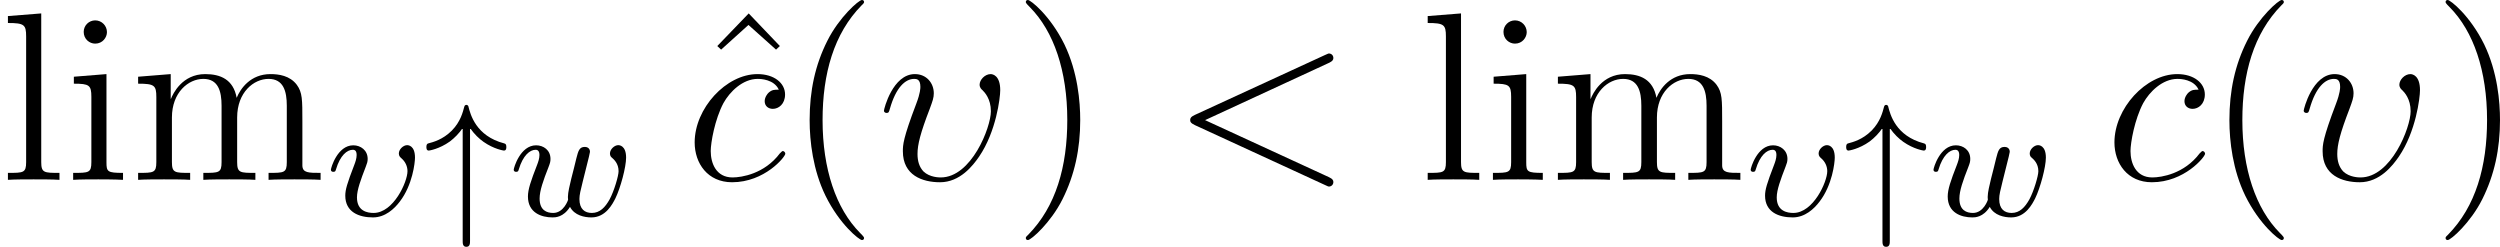 <?xml version='1.0' encoding='UTF-8'?>
<!-- This file was generated by dvisvgm 2.3.5 -->
<svg height='12.306pt' version='1.1' viewBox='154.159 215.272 124.636 12.306' width='124.636pt' xmlns='http://www.w3.org/2000/svg' xmlns:xlink='http://www.w3.org/1999/xlink'>
<defs>
<path d='M6.121 -4.471C6.121 -5.2 5.75 -5.272 5.643 -5.272C5.356 -5.272 5.093 -4.985 5.093 -4.746C5.093 -4.603 5.177 -4.519 5.236 -4.471C5.344 -4.364 5.655 -4.041 5.655 -3.419C5.655 -2.618 4.686 -0.12 3.156 -0.12C3.084 -0.12 2.606 -0.12 2.295 -0.418C2.08 -0.646 1.997 -0.944 1.997 -1.291C1.997 -1.757 2.14 -2.331 2.606 -3.539C2.75 -3.933 2.809 -4.089 2.809 -4.316C2.809 -4.818 2.451 -5.272 1.865 -5.272C0.765 -5.272 0.323 -3.539 0.323 -3.443C0.323 -3.395 0.371 -3.335 0.454 -3.335C0.562 -3.335 0.574 -3.383 0.622 -3.551C0.921 -4.603 1.387 -5.033 1.829 -5.033C1.949 -5.033 2.14 -5.021 2.14 -4.639C2.14 -4.579 2.14 -4.328 1.937 -3.802C1.267 -2.044 1.267 -1.733 1.267 -1.423C1.267 -0.227 2.236 0.12 3.12 0.12C4.113 0.12 4.758 -0.705 5.069 -1.16C5.918 -2.403 6.121 -4.089 6.121 -4.471Z' id='g7-29'/>
<path d='M7.878 -5.822C8.094 -5.918 8.118 -6.001 8.118 -6.073C8.118 -6.205 8.022 -6.3 7.89 -6.3C7.867 -6.3 7.855 -6.288 7.687 -6.217L1.219 -3.24C1.004 -3.144 0.98 -3.061 0.98 -2.989C0.98 -2.905 0.992 -2.833 1.219 -2.726L7.687 0.251C7.843 0.323 7.867 0.335 7.89 0.335C8.022 0.335 8.118 0.239 8.118 0.108C8.118 0.036 8.094 -0.048 7.878 -0.143L1.722 -2.977L7.878 -5.822Z' id='g7-60'/>
<path d='M4.674 -4.495C4.447 -4.495 4.34 -4.495 4.172 -4.352C4.101 -4.292 3.969 -4.113 3.969 -3.921C3.969 -3.682 4.148 -3.539 4.376 -3.539C4.663 -3.539 4.985 -3.778 4.985 -4.256C4.985 -4.83 4.435 -5.272 3.61 -5.272C2.044 -5.272 0.478 -3.563 0.478 -1.865C0.478 -0.825 1.124 0.12 2.343 0.12C3.969 0.12 4.997 -1.148 4.997 -1.303C4.997 -1.375 4.926 -1.435 4.878 -1.435C4.842 -1.435 4.83 -1.423 4.722 -1.315C3.957 -0.299 2.821 -0.12 2.367 -0.12C1.542 -0.12 1.279 -0.837 1.279 -1.435C1.279 -1.853 1.482 -3.013 1.913 -3.826C2.224 -4.388 2.869 -5.033 3.622 -5.033C3.778 -5.033 4.435 -5.009 4.674 -4.495Z' id='g7-99'/>
<path d='M2.295 -4.376C2.511 -4.065 2.75 -3.842 2.965 -3.69C3.483 -3.324 3.969 -3.252 3.985 -3.252C4.105 -3.252 4.105 -3.379 4.105 -3.427C4.105 -3.531 4.089 -3.587 4.001 -3.61C2.582 -3.977 2.311 -5.069 2.216 -5.444C2.216 -5.467 2.184 -5.531 2.112 -5.531C2.096 -5.531 2.024 -5.523 2.008 -5.436C1.937 -5.173 1.825 -4.694 1.387 -4.248C0.933 -3.794 0.454 -3.674 0.215 -3.61C0.128 -3.587 0.12 -3.507 0.12 -3.427C0.12 -3.379 0.12 -3.252 0.239 -3.252C0.255 -3.252 0.757 -3.324 1.291 -3.706C1.522 -3.881 1.753 -4.113 1.929 -4.376V1.243C1.929 1.371 1.929 1.546 2.112 1.546S2.295 1.371 2.295 1.243V-4.376Z' id='g12-34'/>
<path d='M4.431 -2.901C4.431 -3.523 4.073 -3.523 4.041 -3.523C3.85 -3.523 3.626 -3.316 3.626 -3.108C3.626 -2.981 3.69 -2.925 3.762 -2.861C3.945 -2.702 4.057 -2.471 4.057 -2.224C4.057 -1.698 3.363 -0.143 2.367 -0.143C2.072 -0.143 1.538 -0.223 1.538 -0.917C1.538 -1.291 1.73 -1.809 1.977 -2.447C2.04 -2.614 2.072 -2.694 2.072 -2.837C2.072 -3.268 1.722 -3.515 1.355 -3.515C0.566 -3.515 0.239 -2.391 0.239 -2.295C0.239 -2.224 0.295 -2.192 0.359 -2.192C0.462 -2.192 0.47 -2.24 0.494 -2.319C0.701 -3.013 1.044 -3.292 1.331 -3.292C1.451 -3.292 1.522 -3.22 1.522 -3.029C1.522 -2.861 1.459 -2.678 1.403 -2.534C1.044 -1.602 0.956 -1.299 0.956 -1.004C0.956 -0.183 1.642 0.08 2.335 0.08C2.949 0.08 3.403 -0.351 3.674 -0.709C4.312 -1.538 4.431 -2.654 4.431 -2.901Z' id='g14-29'/>
<path d='M3.905 -2.606C3.953 -2.798 4.041 -3.14 4.041 -3.188C4.041 -3.387 3.881 -3.435 3.786 -3.435C3.507 -3.435 3.459 -3.236 3.363 -2.869C3.26 -2.455 3.228 -2.303 3.108 -1.849C3.037 -1.546 2.941 -1.172 2.941 -0.94C2.941 -0.901 2.949 -0.837 2.949 -0.797C2.949 -0.789 2.734 -0.143 2.208 -0.143C1.889 -0.143 1.53 -0.271 1.53 -0.861C1.53 -1.251 1.714 -1.769 1.969 -2.415C2.048 -2.622 2.072 -2.694 2.072 -2.837C2.072 -3.276 1.722 -3.515 1.355 -3.515C0.566 -3.515 0.239 -2.391 0.239 -2.295C0.239 -2.224 0.295 -2.192 0.359 -2.192C0.462 -2.192 0.47 -2.24 0.494 -2.319C0.701 -3.013 1.044 -3.292 1.331 -3.292C1.451 -3.292 1.522 -3.212 1.522 -3.029C1.522 -2.861 1.459 -2.678 1.403 -2.534C1.092 -1.737 0.948 -1.315 0.948 -0.964C0.948 -0.151 1.618 0.08 2.176 0.08C2.303 0.08 2.718 0.08 3.045 -0.446C3.268 -0.016 3.77 0.08 4.113 0.08C4.83 0.08 5.165 -0.59 5.308 -0.869C5.563 -1.387 5.842 -2.431 5.842 -2.901C5.842 -3.523 5.483 -3.523 5.452 -3.523C5.26 -3.523 5.037 -3.316 5.037 -3.108C5.037 -2.997 5.085 -2.933 5.141 -2.893C5.228 -2.813 5.467 -2.614 5.467 -2.224C5.467 -1.993 5.244 -1.235 5.021 -0.821C4.798 -0.422 4.535 -0.143 4.136 -0.143C3.786 -0.143 3.515 -0.327 3.515 -0.837C3.515 -1.044 3.571 -1.267 3.682 -1.714L3.905 -2.606Z' id='g14-119'/>
<path d='M3.885 2.905C3.885 2.869 3.885 2.845 3.682 2.642C2.487 1.435 1.817 -0.538 1.817 -2.977C1.817 -5.296 2.379 -7.293 3.766 -8.703C3.885 -8.811 3.885 -8.835 3.885 -8.871C3.885 -8.942 3.826 -8.966 3.778 -8.966C3.622 -8.966 2.642 -8.106 2.056 -6.934C1.447 -5.727 1.172 -4.447 1.172 -2.977C1.172 -1.913 1.339 -0.49 1.961 0.789C2.666 2.224 3.646 3.001 3.778 3.001C3.826 3.001 3.885 2.977 3.885 2.905Z' id='g26-40'/>
<path d='M3.371 -2.977C3.371 -3.885 3.252 -5.368 2.582 -6.755C1.877 -8.189 0.897 -8.966 0.765 -8.966C0.717 -8.966 0.658 -8.942 0.658 -8.871C0.658 -8.835 0.658 -8.811 0.861 -8.608C2.056 -7.4 2.726 -5.428 2.726 -2.989C2.726 -0.669 2.164 1.327 0.777 2.738C0.658 2.845 0.658 2.869 0.658 2.905C0.658 2.977 0.717 3.001 0.765 3.001C0.921 3.001 1.901 2.14 2.487 0.968C3.096 -0.251 3.371 -1.542 3.371 -2.977Z' id='g26-41'/>
<path d='M2.929 -8.297L1.363 -6.671L1.554 -6.492L2.917 -7.723L4.292 -6.492L4.483 -6.671L2.929 -8.297Z' id='g26-94'/>
<path d='M2.08 -7.364C2.08 -7.675 1.829 -7.95 1.494 -7.95C1.184 -7.95 0.921 -7.699 0.921 -7.376C0.921 -7.018 1.207 -6.791 1.494 -6.791C1.865 -6.791 2.08 -7.101 2.08 -7.364ZM0.43 -5.141V-4.794C1.196 -4.794 1.303 -4.722 1.303 -4.136V-0.885C1.303 -0.347 1.172 -0.347 0.395 -0.347V0C0.729 -0.024 1.303 -0.024 1.65 -0.024C1.781 -0.024 2.475 -0.024 2.881 0V-0.347C2.104 -0.347 2.056 -0.406 2.056 -0.873V-5.272L0.43 -5.141Z' id='g26-105'/>
<path d='M2.056 -8.297L0.395 -8.165V-7.819C1.207 -7.819 1.303 -7.735 1.303 -7.149V-0.885C1.303 -0.347 1.172 -0.347 0.395 -0.347V0C0.729 -0.024 1.315 -0.024 1.674 -0.024S2.63 -0.024 2.965 0V-0.347C2.2 -0.347 2.056 -0.347 2.056 -0.885V-8.297Z' id='g26-108'/>
<path d='M8.572 -2.905C8.572 -4.017 8.572 -4.352 8.297 -4.734C7.95 -5.2 7.388 -5.272 6.982 -5.272C5.99 -5.272 5.487 -4.555 5.296 -4.089C5.129 -5.009 4.483 -5.272 3.73 -5.272C2.57 -5.272 2.116 -4.28 2.02 -4.041H2.008V-5.272L0.383 -5.141V-4.794C1.196 -4.794 1.291 -4.71 1.291 -4.125V-0.885C1.291 -0.347 1.16 -0.347 0.383 -0.347V0C0.693 -0.024 1.339 -0.024 1.674 -0.024C2.02 -0.024 2.666 -0.024 2.977 0V-0.347C2.212 -0.347 2.068 -0.347 2.068 -0.885V-3.108C2.068 -4.364 2.893 -5.033 3.634 -5.033S4.543 -4.423 4.543 -3.694V-0.885C4.543 -0.347 4.411 -0.347 3.634 -0.347V0C3.945 -0.024 4.591 -0.024 4.926 -0.024C5.272 -0.024 5.918 -0.024 6.229 0V-0.347C5.464 -0.347 5.32 -0.347 5.32 -0.885V-3.108C5.32 -4.364 6.145 -5.033 6.886 -5.033S7.795 -4.423 7.795 -3.694V-0.885C7.795 -0.347 7.663 -0.347 6.886 -0.347V0C7.197 -0.024 7.843 -0.024 8.177 -0.024C8.524 -0.024 9.17 -0.024 9.48 0V-0.347C8.883 -0.347 8.584 -0.347 8.572 -0.705V-2.905Z' id='g26-109'/>
</defs>
<g id='page1'>
<use x='154.159' xlink:href='#g26-108' y='224.238'/>
<use x='157.411' xlink:href='#g26-105' y='224.238'/>
<use x='160.662' xlink:href='#g26-109' y='224.238'/>
<use x='170.417' xlink:href='#g14-29' y='226.031'/>
<use x='175.297' xlink:href='#g12-34' y='226.031'/>
<use x='179.531' xlink:href='#g14-119' y='226.031'/>
<use x='188.556' xlink:href='#g26-94' y='224.238'/>
<use x='188.313' xlink:href='#g7-99' y='224.238'/>
<use x='193.351' xlink:href='#g26-40' y='224.238'/>
<use x='197.904' xlink:href='#g7-29' y='224.238'/>
<use x='204.642' xlink:href='#g26-41' y='224.238'/>
<use x='212.515' xlink:href='#g7-60' y='224.238'/>
<use x='224.941' xlink:href='#g26-108' y='224.238'/>
<use x='228.193' xlink:href='#g26-105' y='224.238'/>
<use x='231.444' xlink:href='#g26-109' y='224.238'/>
<use x='241.199' xlink:href='#g14-29' y='226.031'/>
<use x='246.079' xlink:href='#g12-34' y='226.031'/>
<use x='250.313' xlink:href='#g14-119' y='226.031'/>
<use x='259.095' xlink:href='#g7-99' y='224.238'/>
<use x='264.133' xlink:href='#g26-40' y='224.238'/>
<use x='268.685' xlink:href='#g7-29' y='224.238'/>
<use x='275.424' xlink:href='#g26-41' y='224.238'/>
</g>
</svg>